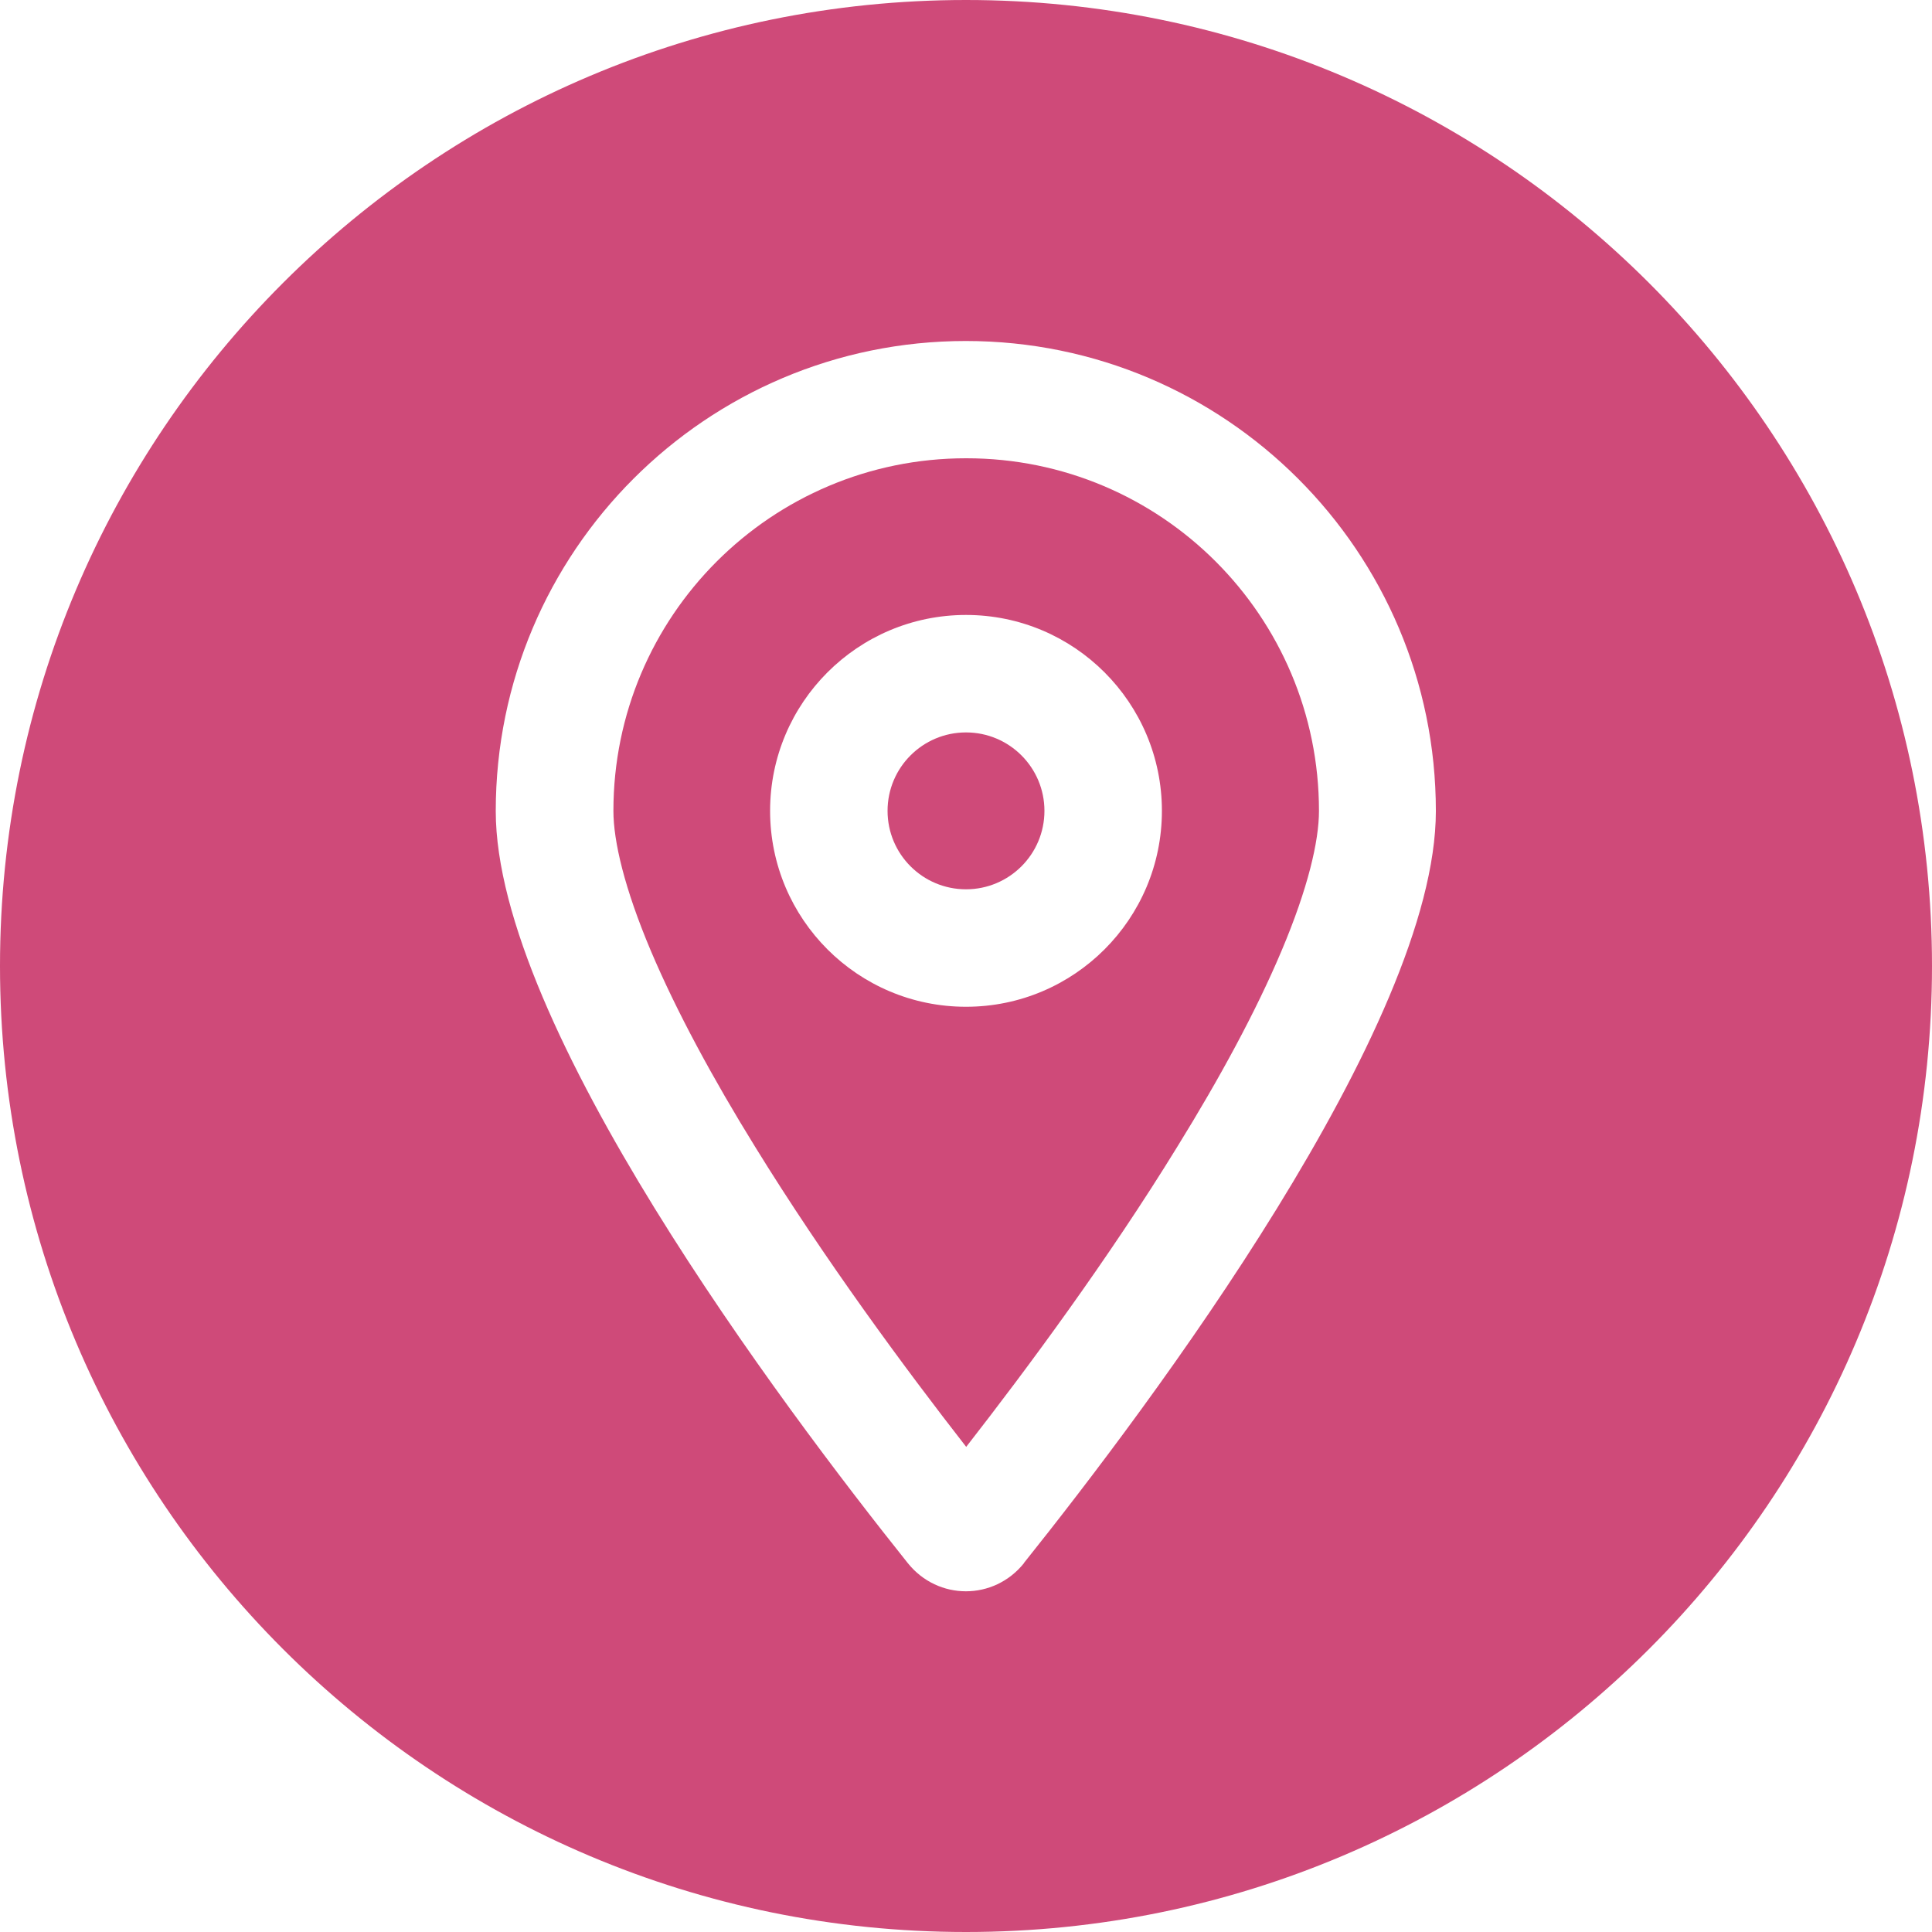 <?xml version="1.0" encoding="UTF-8"?><svg id="Layer_1" xmlns="http://www.w3.org/2000/svg" viewBox="0 0 100 100"><path d="m50,23.72c-10.08,0-18.25,8.17-18.25,18.25,0,1.57.57,4.01,1.94,7.25,1.33,3.14,3.22,6.62,5.39,10.13,3.61,5.86,7.79,11.51,10.93,15.54,3.14-4.03,7.33-9.68,10.93-15.54,2.17-3.51,4.06-6.98,5.39-10.13,1.37-3.24,1.94-5.68,1.94-7.25,0-10.08-8.17-18.25-18.25-18.25Zm0,28.39c-5.6,0-10.14-4.54-10.14-10.14s4.54-10.14,10.14-10.14,10.14,4.54,10.14,10.14-4.54,10.14-10.14,10.14Z" style="fill:#cf4a79; stroke-width:0px;"/><circle cx="50" cy="41.97" r="4.06" style="fill:#cf4a79; stroke-width:0px;"/><path d="m50,0C22.39,0,0,22.39,0,50s22.39,50,50,50,50-22.39,50-50S77.61,0,50,0Zm3,80.91c-1.56,1.94-4.45,1.94-6.01,0-6.5-8.14-21.33-27.86-21.33-38.93,0-13.43,10.9-24.33,24.33-24.33s24.33,10.9,24.33,24.33c0,11.08-14.83,30.8-21.33,38.93Z" style="fill:#cf4a79; stroke-width:0px;"/></svg>